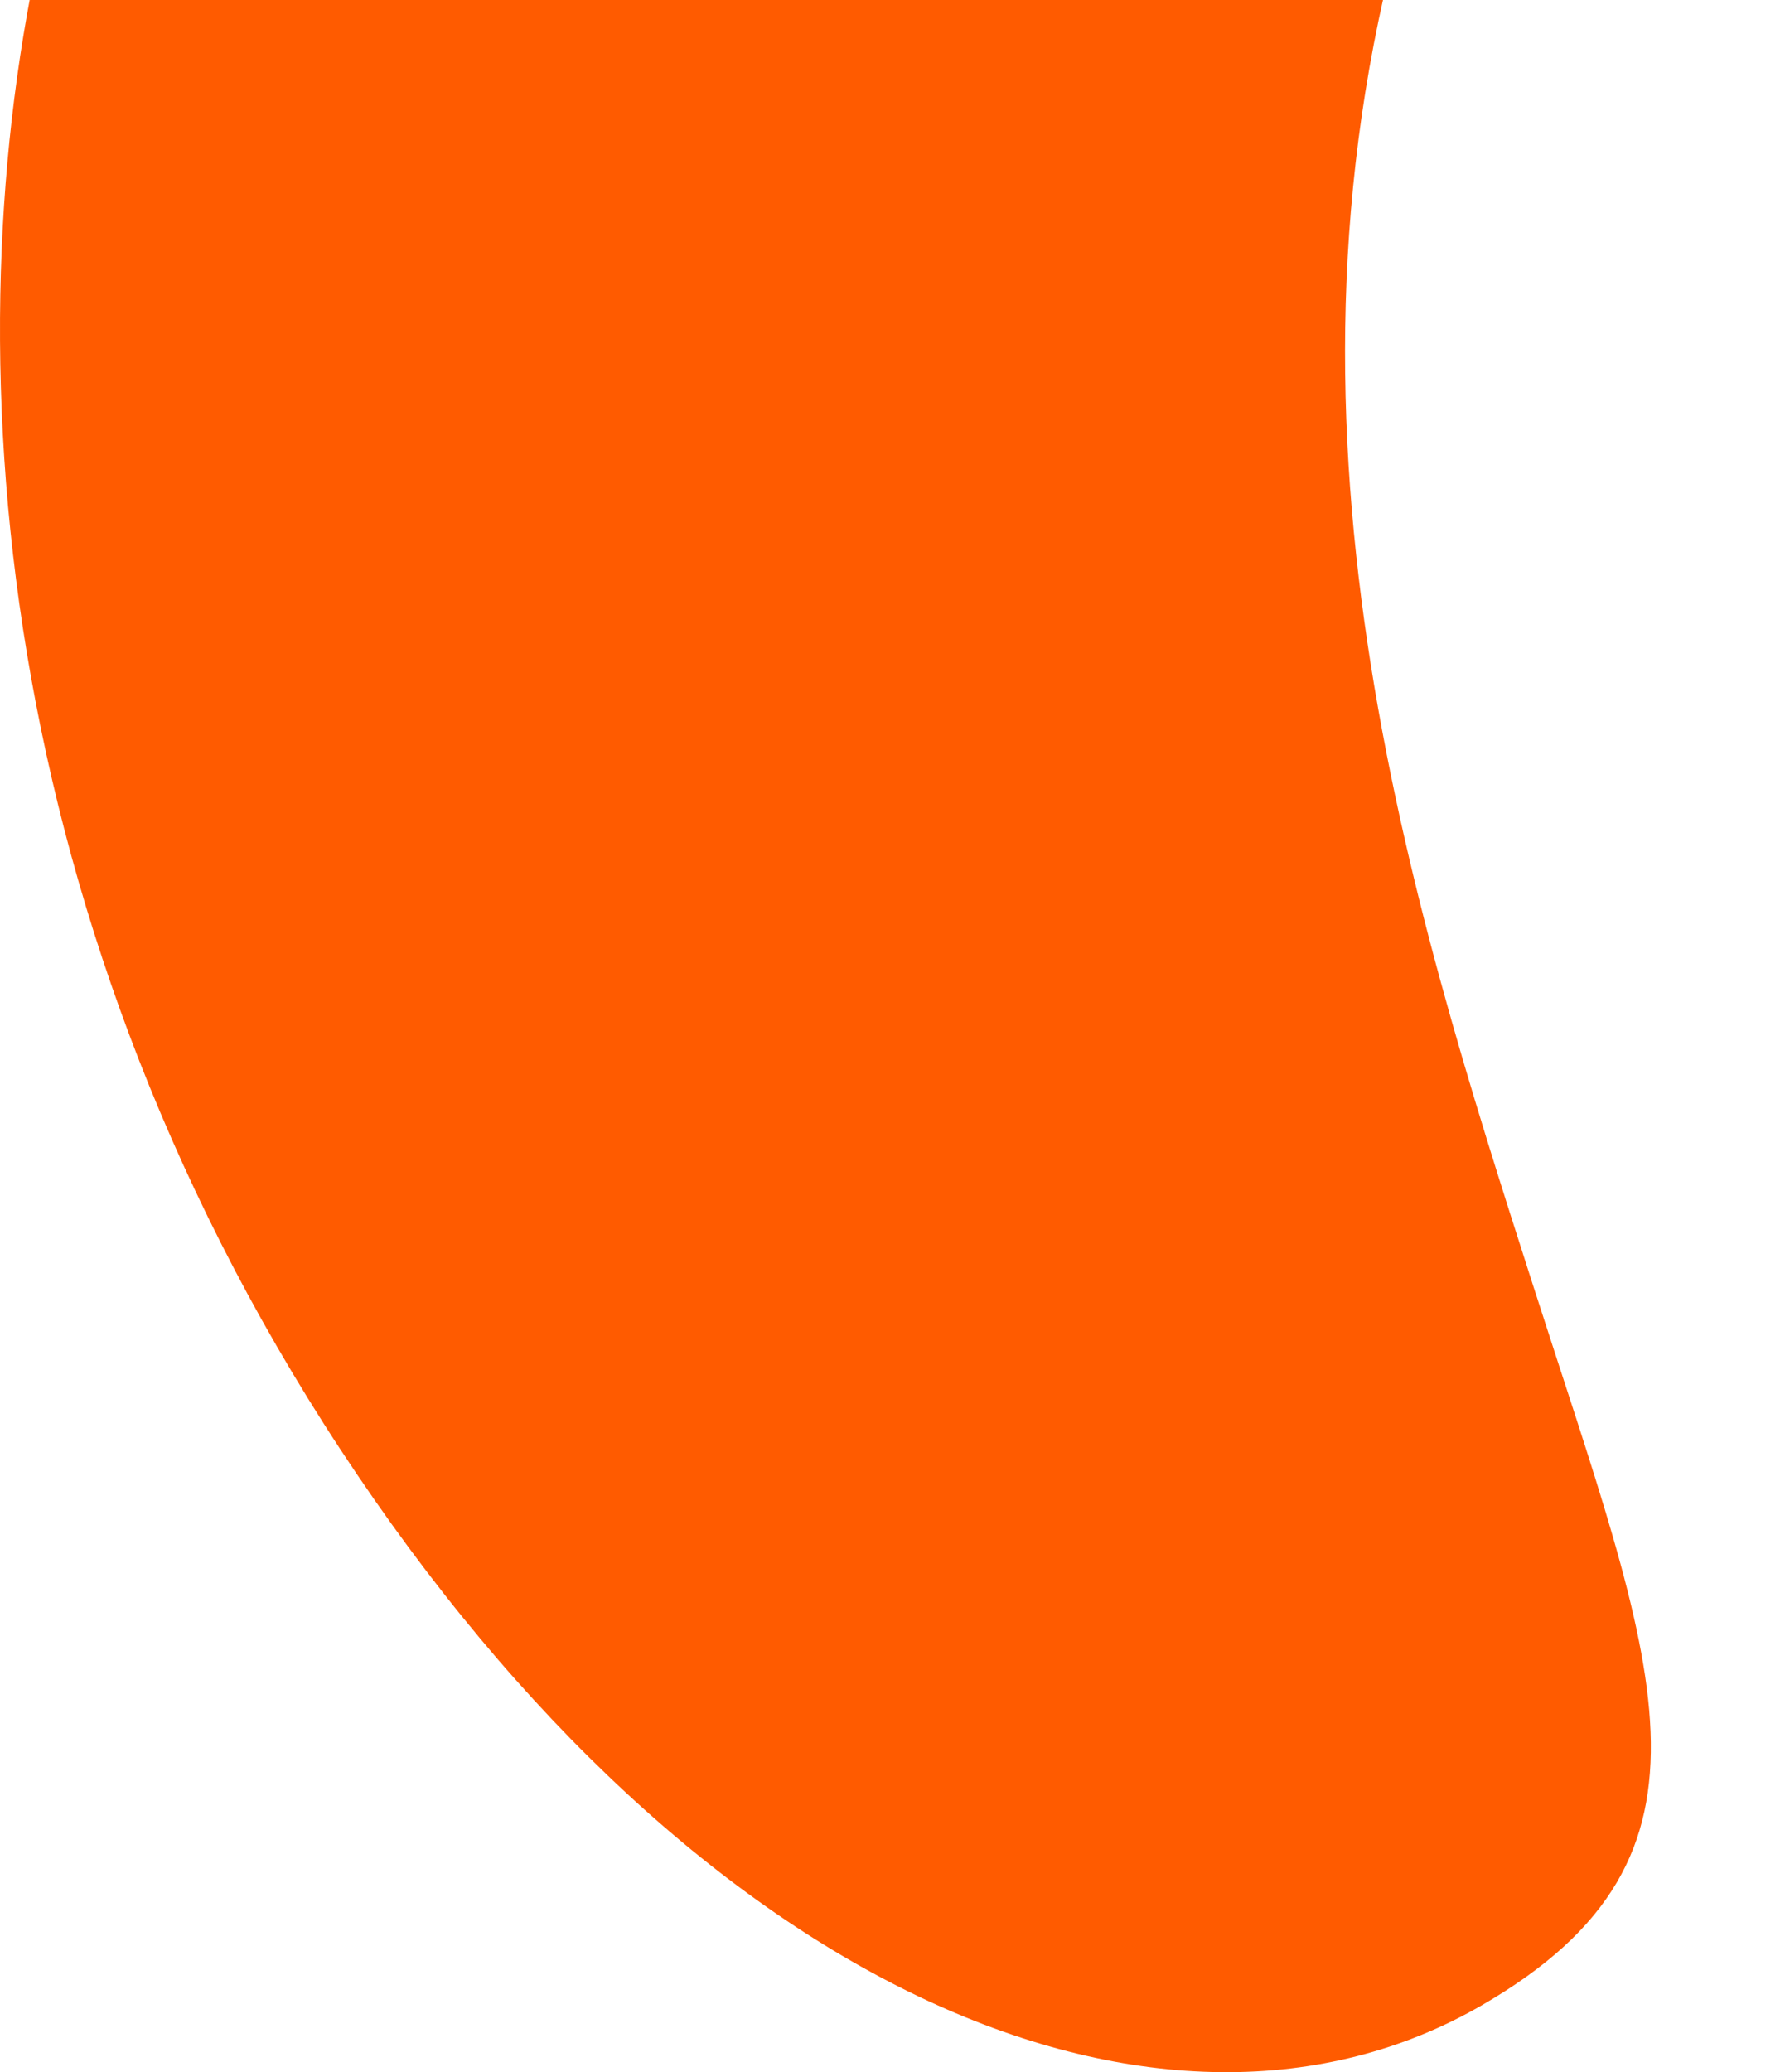 <svg width="299" height="347" viewBox="0 0 299 347" fill="red" xmlns="http://www.w3.org/2000/svg">
<path d="M204.457 -214.012C260.563 -229.417 285.969 -207.546 296.808 -170.279C307.644 -133.012 261.716 -103.878 236.035 -16.921C210.356 70.037 236.225 151.112 256.736 215.043C277.245 278.971 291.71 310.592 248.245 335.768C195.552 366.293 117.139 334.314 57.025 242.717C-3.089 151.123 -8.259 53.225 7.839 -13.465C23.939 -80.159 81.338 -180.209 204.457 -214.012Z" fill="#FF5B00"/>
</svg>
